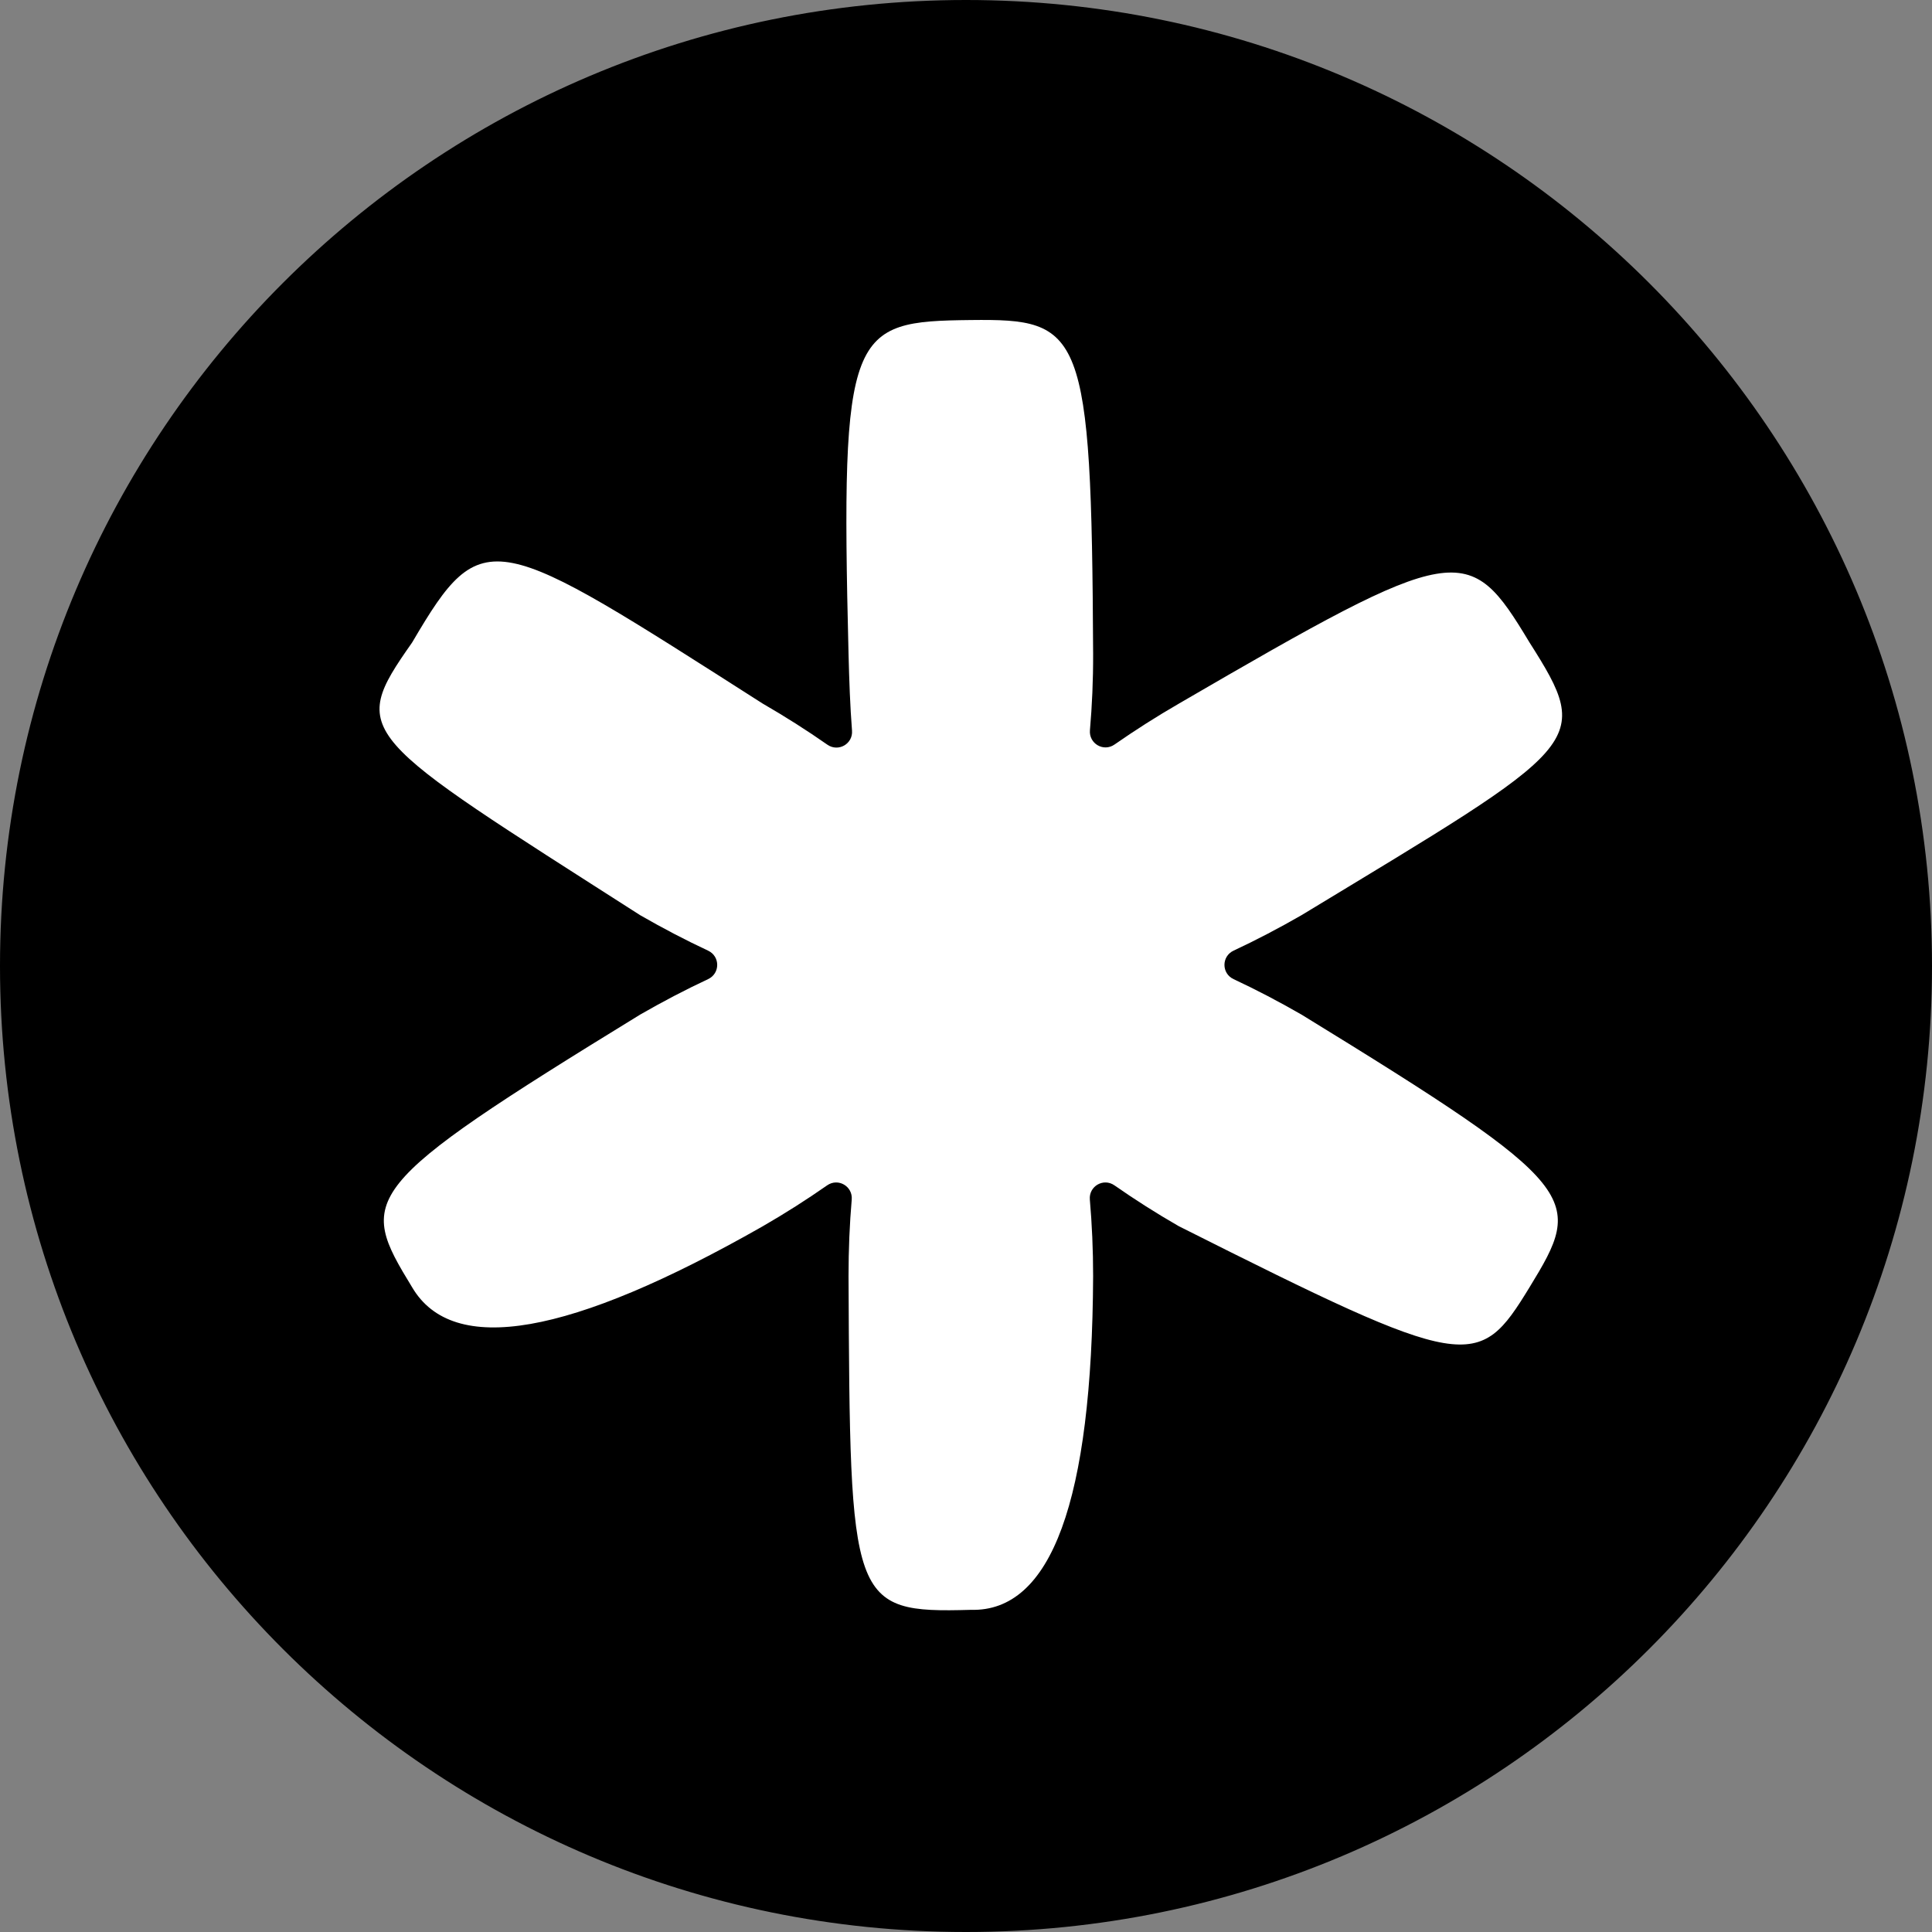 <svg xmlns="http://www.w3.org/2000/svg" id="Ebene_2" viewBox="0 0 200 200"><rect x="0" y="0" width="200" height="200" fill="#808080" stroke="none"/><g id="Ebene_1-2" data-name="Ebene_1"><g><g><path d="M100,199C45.41,199,1,154.59,1,100S45.41,1,100,1s99,44.41,99,99-44.41,99-99,99Z"></path><path d="M100,2c54.04,0,98,43.96,98,98s-43.96,98-98,98S2,154.04,2,100,45.96,2,100,2M100,0C44.77,0,0,44.77,0,100s44.77,100,100,100,100-44.77,100-100S155.23,0,100,0h0Z"></path></g><path d="M134.73,105.03c-2.36-1.36-4.72-2.59-7.03-3.67-1.26-.59-1.26-2.36,0-2.95,2.31-1.08,4.67-2.31,7.03-3.67,29.27-17.74,30.27-17.74,23.6-28.24-6.33-10.51-7.33-10.51-36.26,6.32-2.36,1.36-4.59,2.79-6.69,4.25-1.14.8-2.67-.09-2.55-1.48.22-2.54.34-5.19.33-7.91-.16-33.68-1.16-34.68-12.66-34.55-12.5.14-13.5.87-12.66,34.55.07,2.74.16,5.4.36,7.95.11,1.38-1.42,2.25-2.55,1.46-2.1-1.47-4.35-2.9-6.72-4.27-27.89-17.8-28.92-18.82-36.23-6.37-.02.04-.05.07-.07.11-6.63,9.44-5.58,9.47,23.64,28.18,2.36,1.36,4.72,2.59,7.03,3.67,1.26.59,1.26,2.36,0,2.95-2.31,1.08-4.67,2.31-7.03,3.67-29.27,17.96-29.27,18.96-23.6,28.24q6.33,10.73,36.26-6.31c2.36-1.36,4.6-2.79,6.69-4.25,1.14-.8,2.67.09,2.55,1.47-.22,2.54-.33,5.19-.33,7.92.16,33.9.16,34.9,12.66,34.55q12.5.35,12.66-34.55c0-2.73-.12-5.38-.34-7.92-.12-1.38,1.41-2.27,2.55-1.47,2.08,1.45,4.3,2.87,6.65,4.22.03.02.07.04.1.05,29.88,15.02,30.88,15.01,36.21,6.29,5.67-9.27,5.67-10.27-23.6-28.24Z" fill="#fff"></path></g></g></svg>